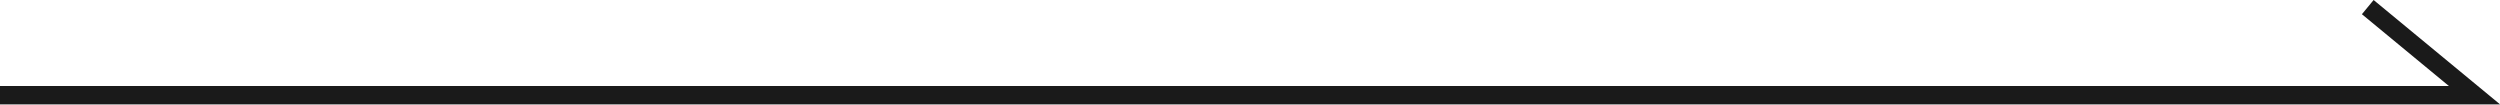 <?xml version="1.0" encoding="UTF-8"?>
<svg id="b" data-name="レイヤー 2" xmlns="http://www.w3.org/2000/svg" width="101.9" height="4.26" viewBox="0 0 101.9 4.26">
  <defs>
    <style>
      .d {
        fill: none;
        stroke: #1a1a1a;
        stroke-miterlimit: 10;
        stroke-width: .75px;
      }
    </style>
  </defs>
  <g id="c" data-name="レイヤー 1">
    <polyline class="d" points="0 3.88 100.86 3.88 96.51 .29"/>
  </g>
</svg>